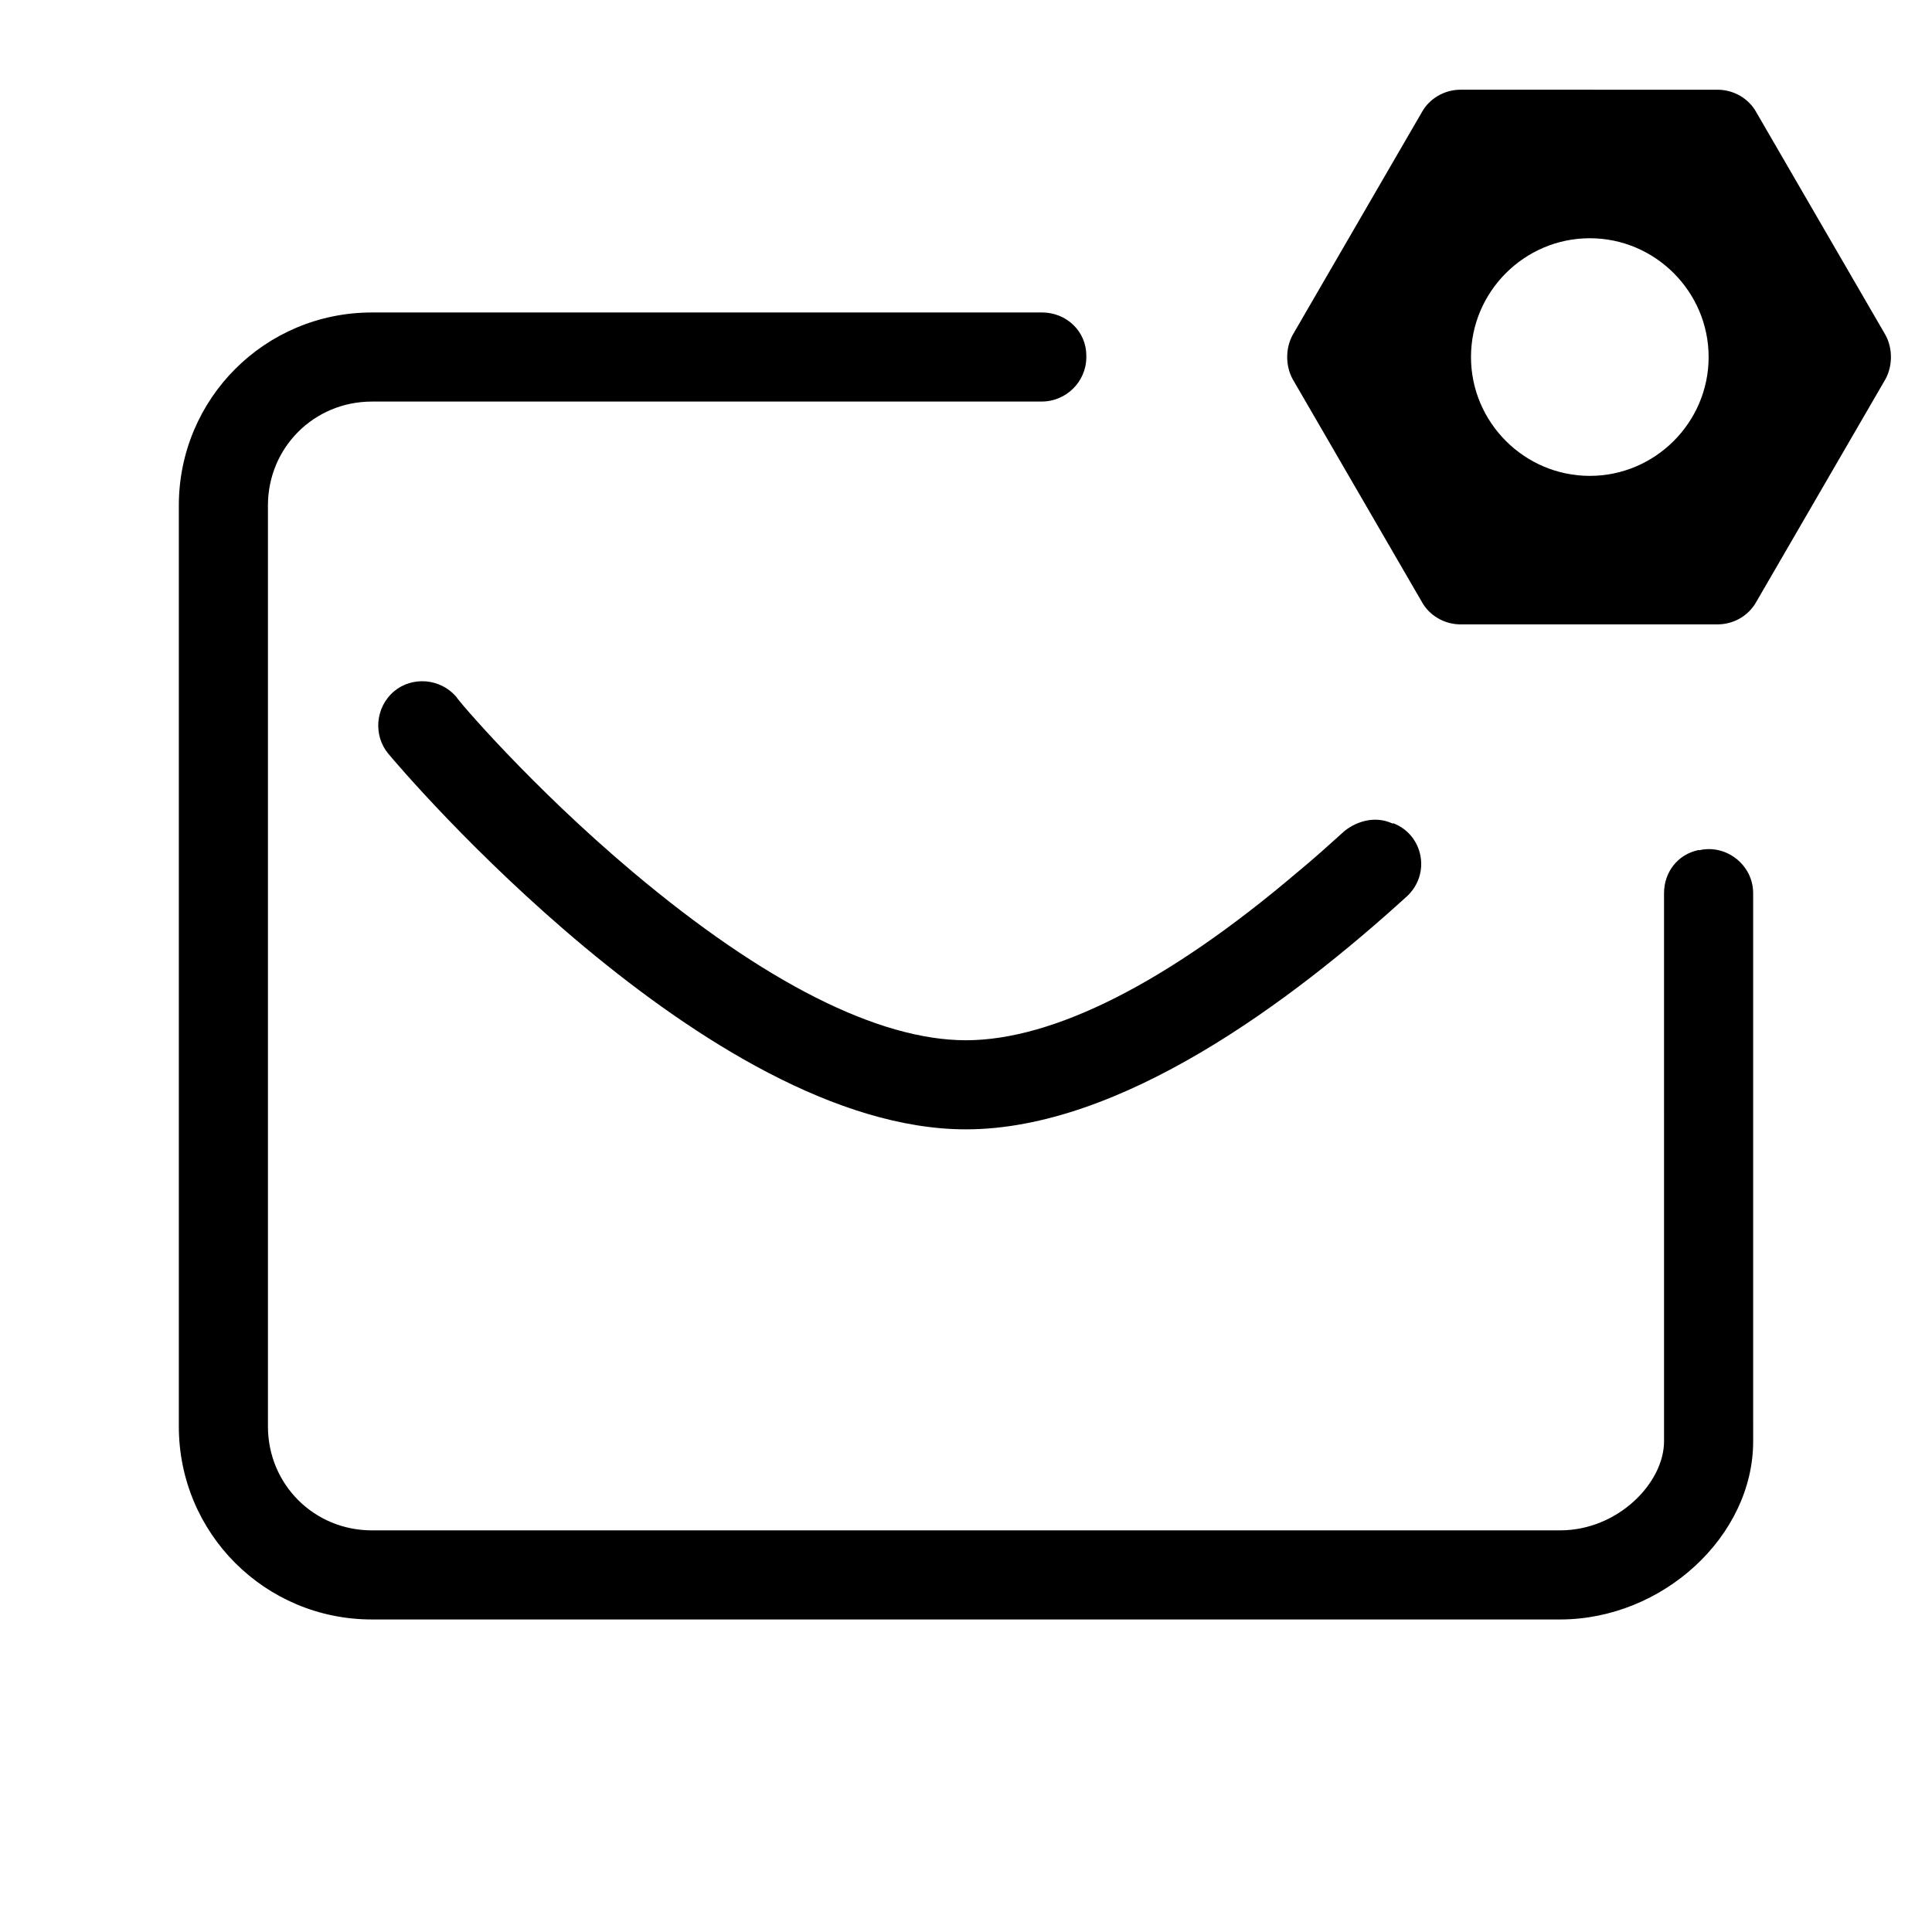 <?xml version="1.0" encoding="UTF-8"?>
<!-- Uploaded to: SVG Repo, www.svgrepo.com, Generator: SVG Repo Mixer Tools -->
<svg fill="#000000" width="800px" height="800px" version="1.1" viewBox="144 144 512 512" xmlns="http://www.w3.org/2000/svg">
 <g>
  <path d="m420.07 226.81h-177.51c-28.34 0-51.168 22.828-51.168 51.168v244.03c0 28.34 22.828 51.168 51.168 51.168h314.88c27.16 0 51.168-22.043 51.168-47.23l-0.004-145.24c0-7.477-7.086-12.988-14.168-11.414h-0.395c-5.512 1.18-9.055 5.902-9.055 11.414l0.004 145.24c0 11.02-12.203 23.617-27.551 23.617h-314.88c-15.352 0-27.551-12.203-27.551-27.551v-244.04c0-15.352 12.203-27.551 27.551-27.551h177.52c6.297 0 11.809-5.117 11.809-11.809v-0.395c-0.004-6.297-5.121-11.414-11.812-11.414z"/>
  <path d="m311.83 375.2c-27.16-22.828-46.84-46.051-46.84-46.445-4.328-5.117-11.809-5.512-16.531-1.574-5.117 4.328-5.512 11.809-1.574 16.531 3.543 4.328 84.625 99.578 153.11 99.578 40.934 0 86.199-33.852 116.9-61.797 6.297-5.902 4.328-16.137-3.543-19.285h-0.395c-4.328-1.969-9.055-0.789-12.594 1.969-3.938 3.543-8.266 7.477-12.594 11.02-34.246 29.129-64.551 44.48-87.773 44.48s-53.531-15.352-88.168-44.477z"/>
  <path d="m643.64 244.53c1.969-3.543 1.969-8.266 0-11.809l-34.242-59.039c-1.969-3.543-5.902-5.902-10.234-5.902l-68.094-0.004c-4.328 0-8.266 2.363-10.234 5.902l-34.242 59.039c-1.969 3.543-1.969 8.266 0 11.809l34.242 59.039c1.969 3.543 5.902 5.902 10.234 5.902h68.094c4.328 0 8.266-2.363 10.234-5.902zm-78.324 25.582c-17.32 0-31.488-14.168-31.488-31.488 0-17.32 14.168-31.488 31.488-31.488s31.488 14.168 31.488 31.488c0 17.32-14.172 31.488-31.488 31.488z"/>
 </g>
</svg>